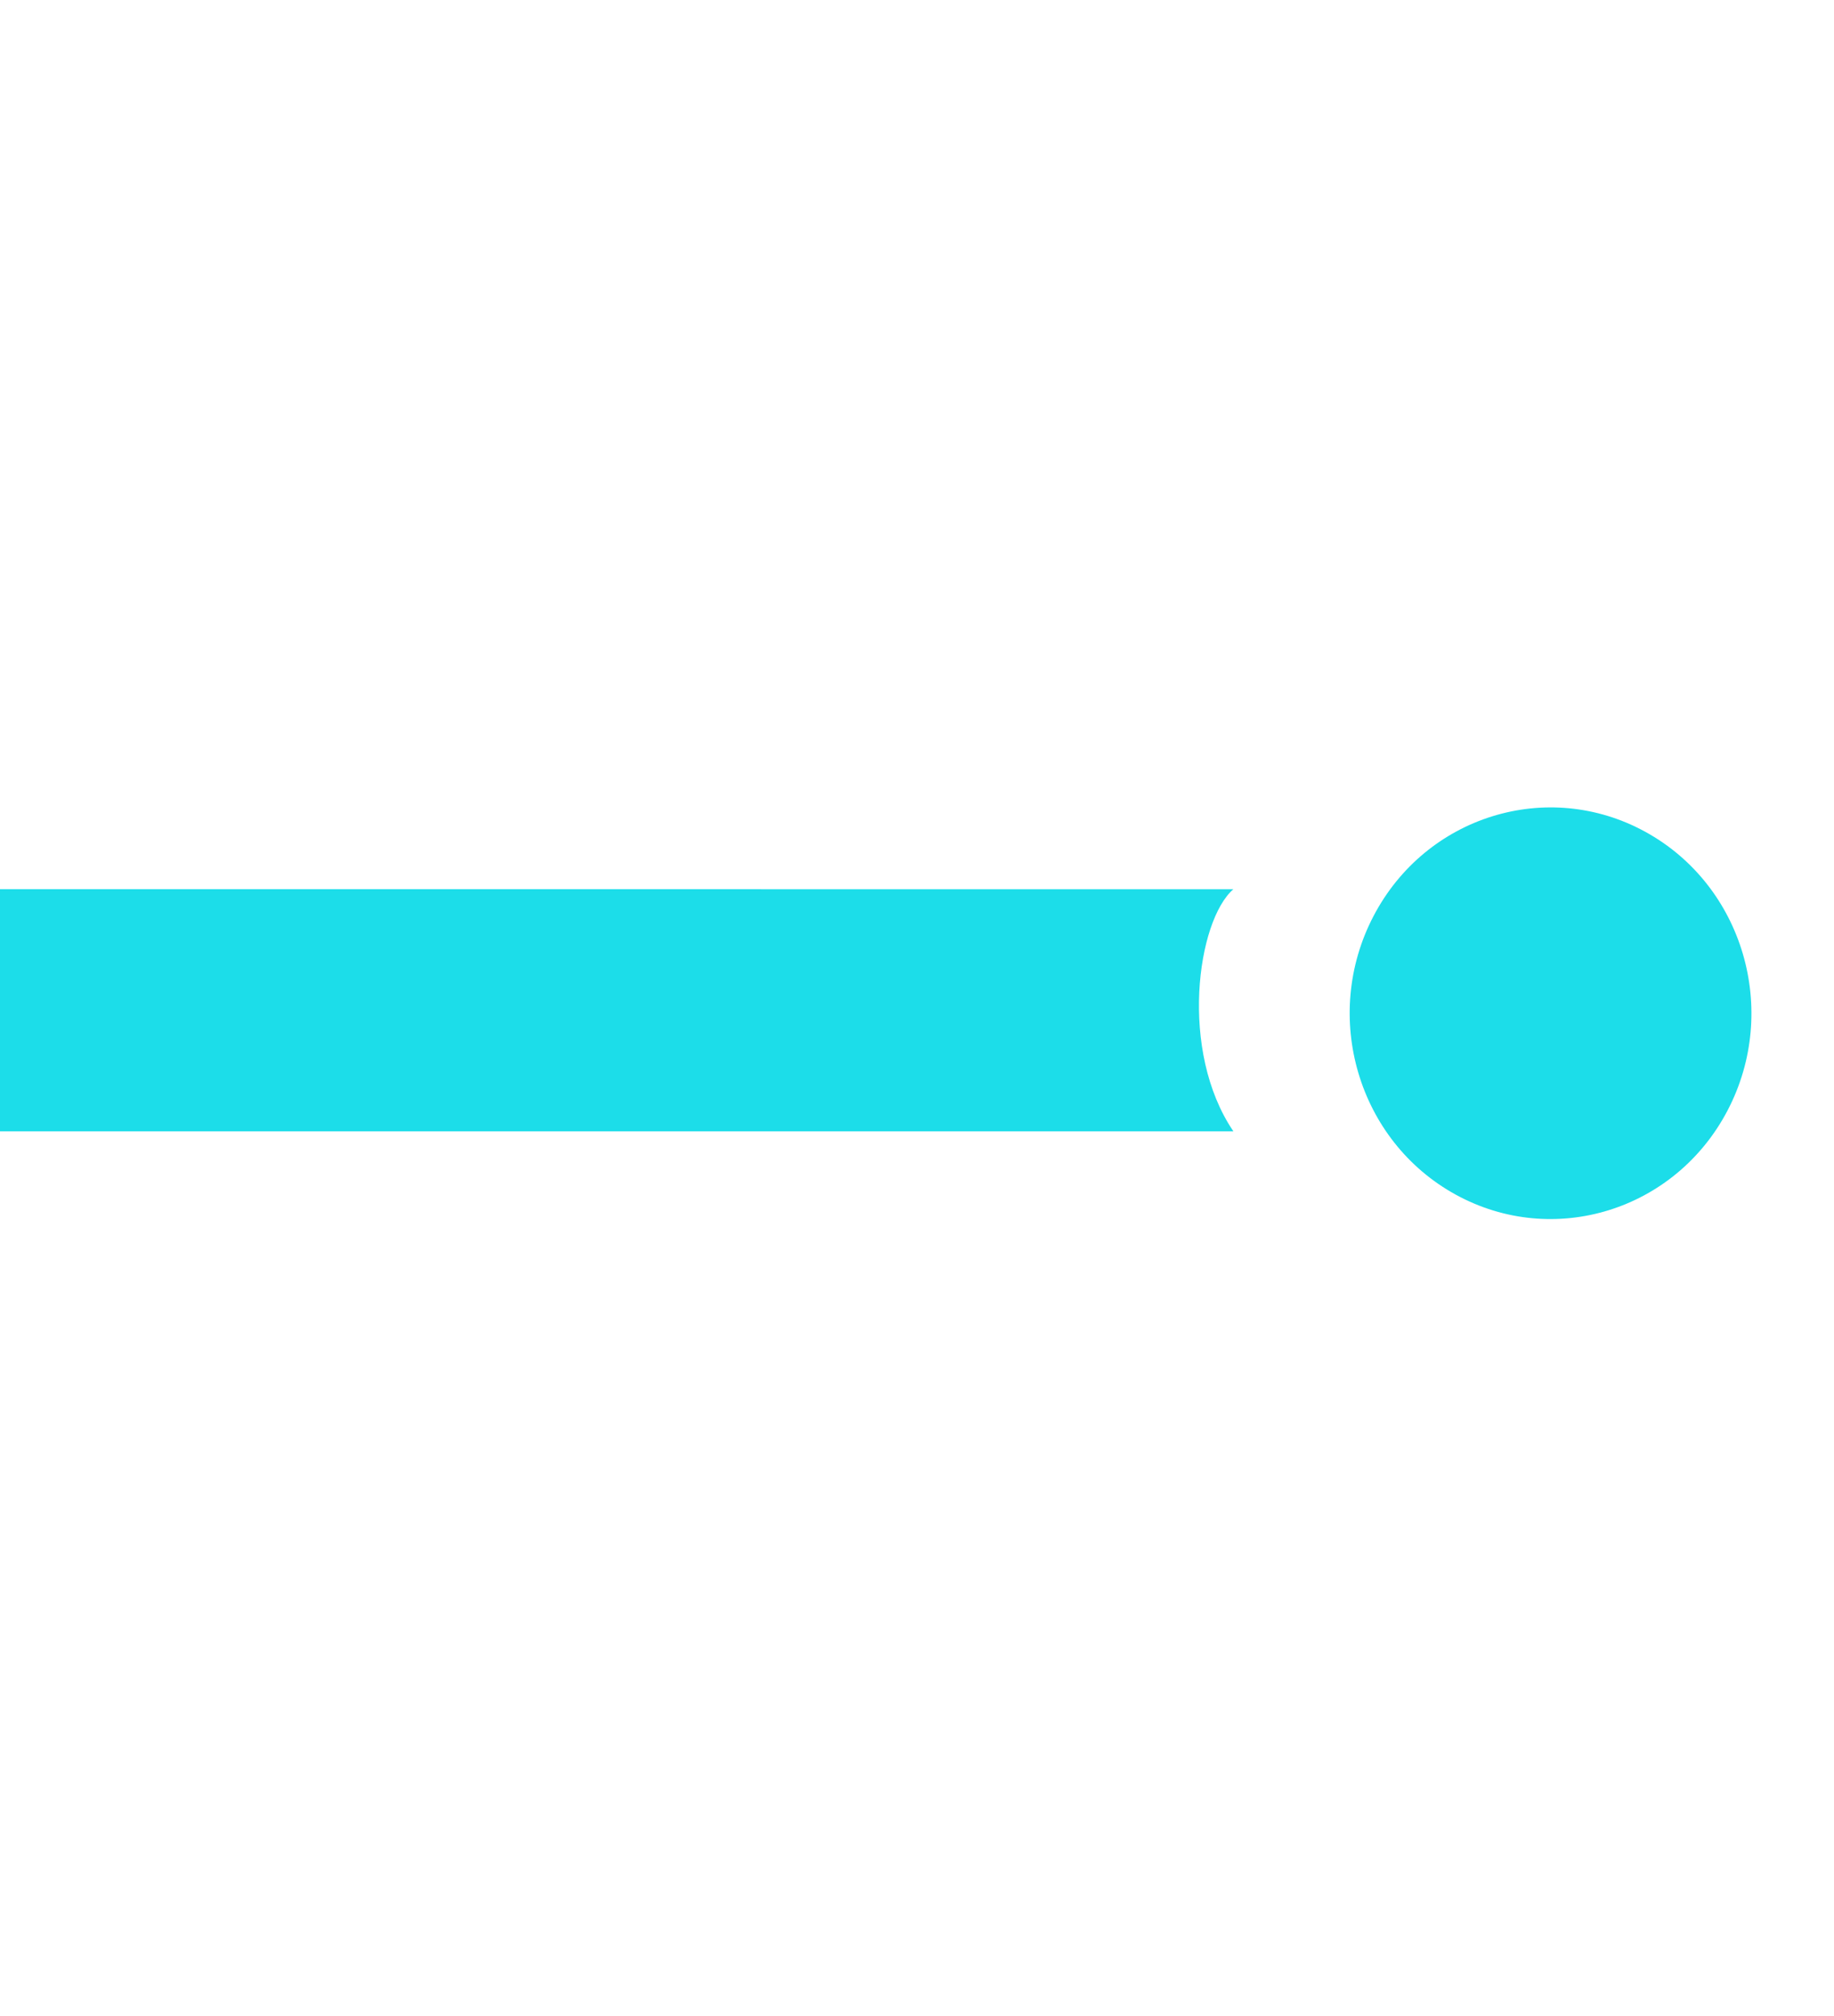 <svg width="101" height="111" viewBox="0 0 101 111" fill="none" xmlns="http://www.w3.org/2000/svg">
<path d="M80.168 65.788C85.553 68.743 92.256 66.666 95.14 61.149C98.024 55.632 95.997 48.764 90.613 45.809C85.228 42.854 78.525 44.93 75.641 50.447C72.757 55.965 74.784 62.833 80.168 65.788Z" fill="#1CDDE9"/>
<path d="M67.934 48.97L-44.582 48.965L-44.582 62.303L67.925 62.303C64.919 57.877 65.919 50.705 67.925 48.965L67.934 48.97Z" fill="#1CDDE9"/>
</svg>
